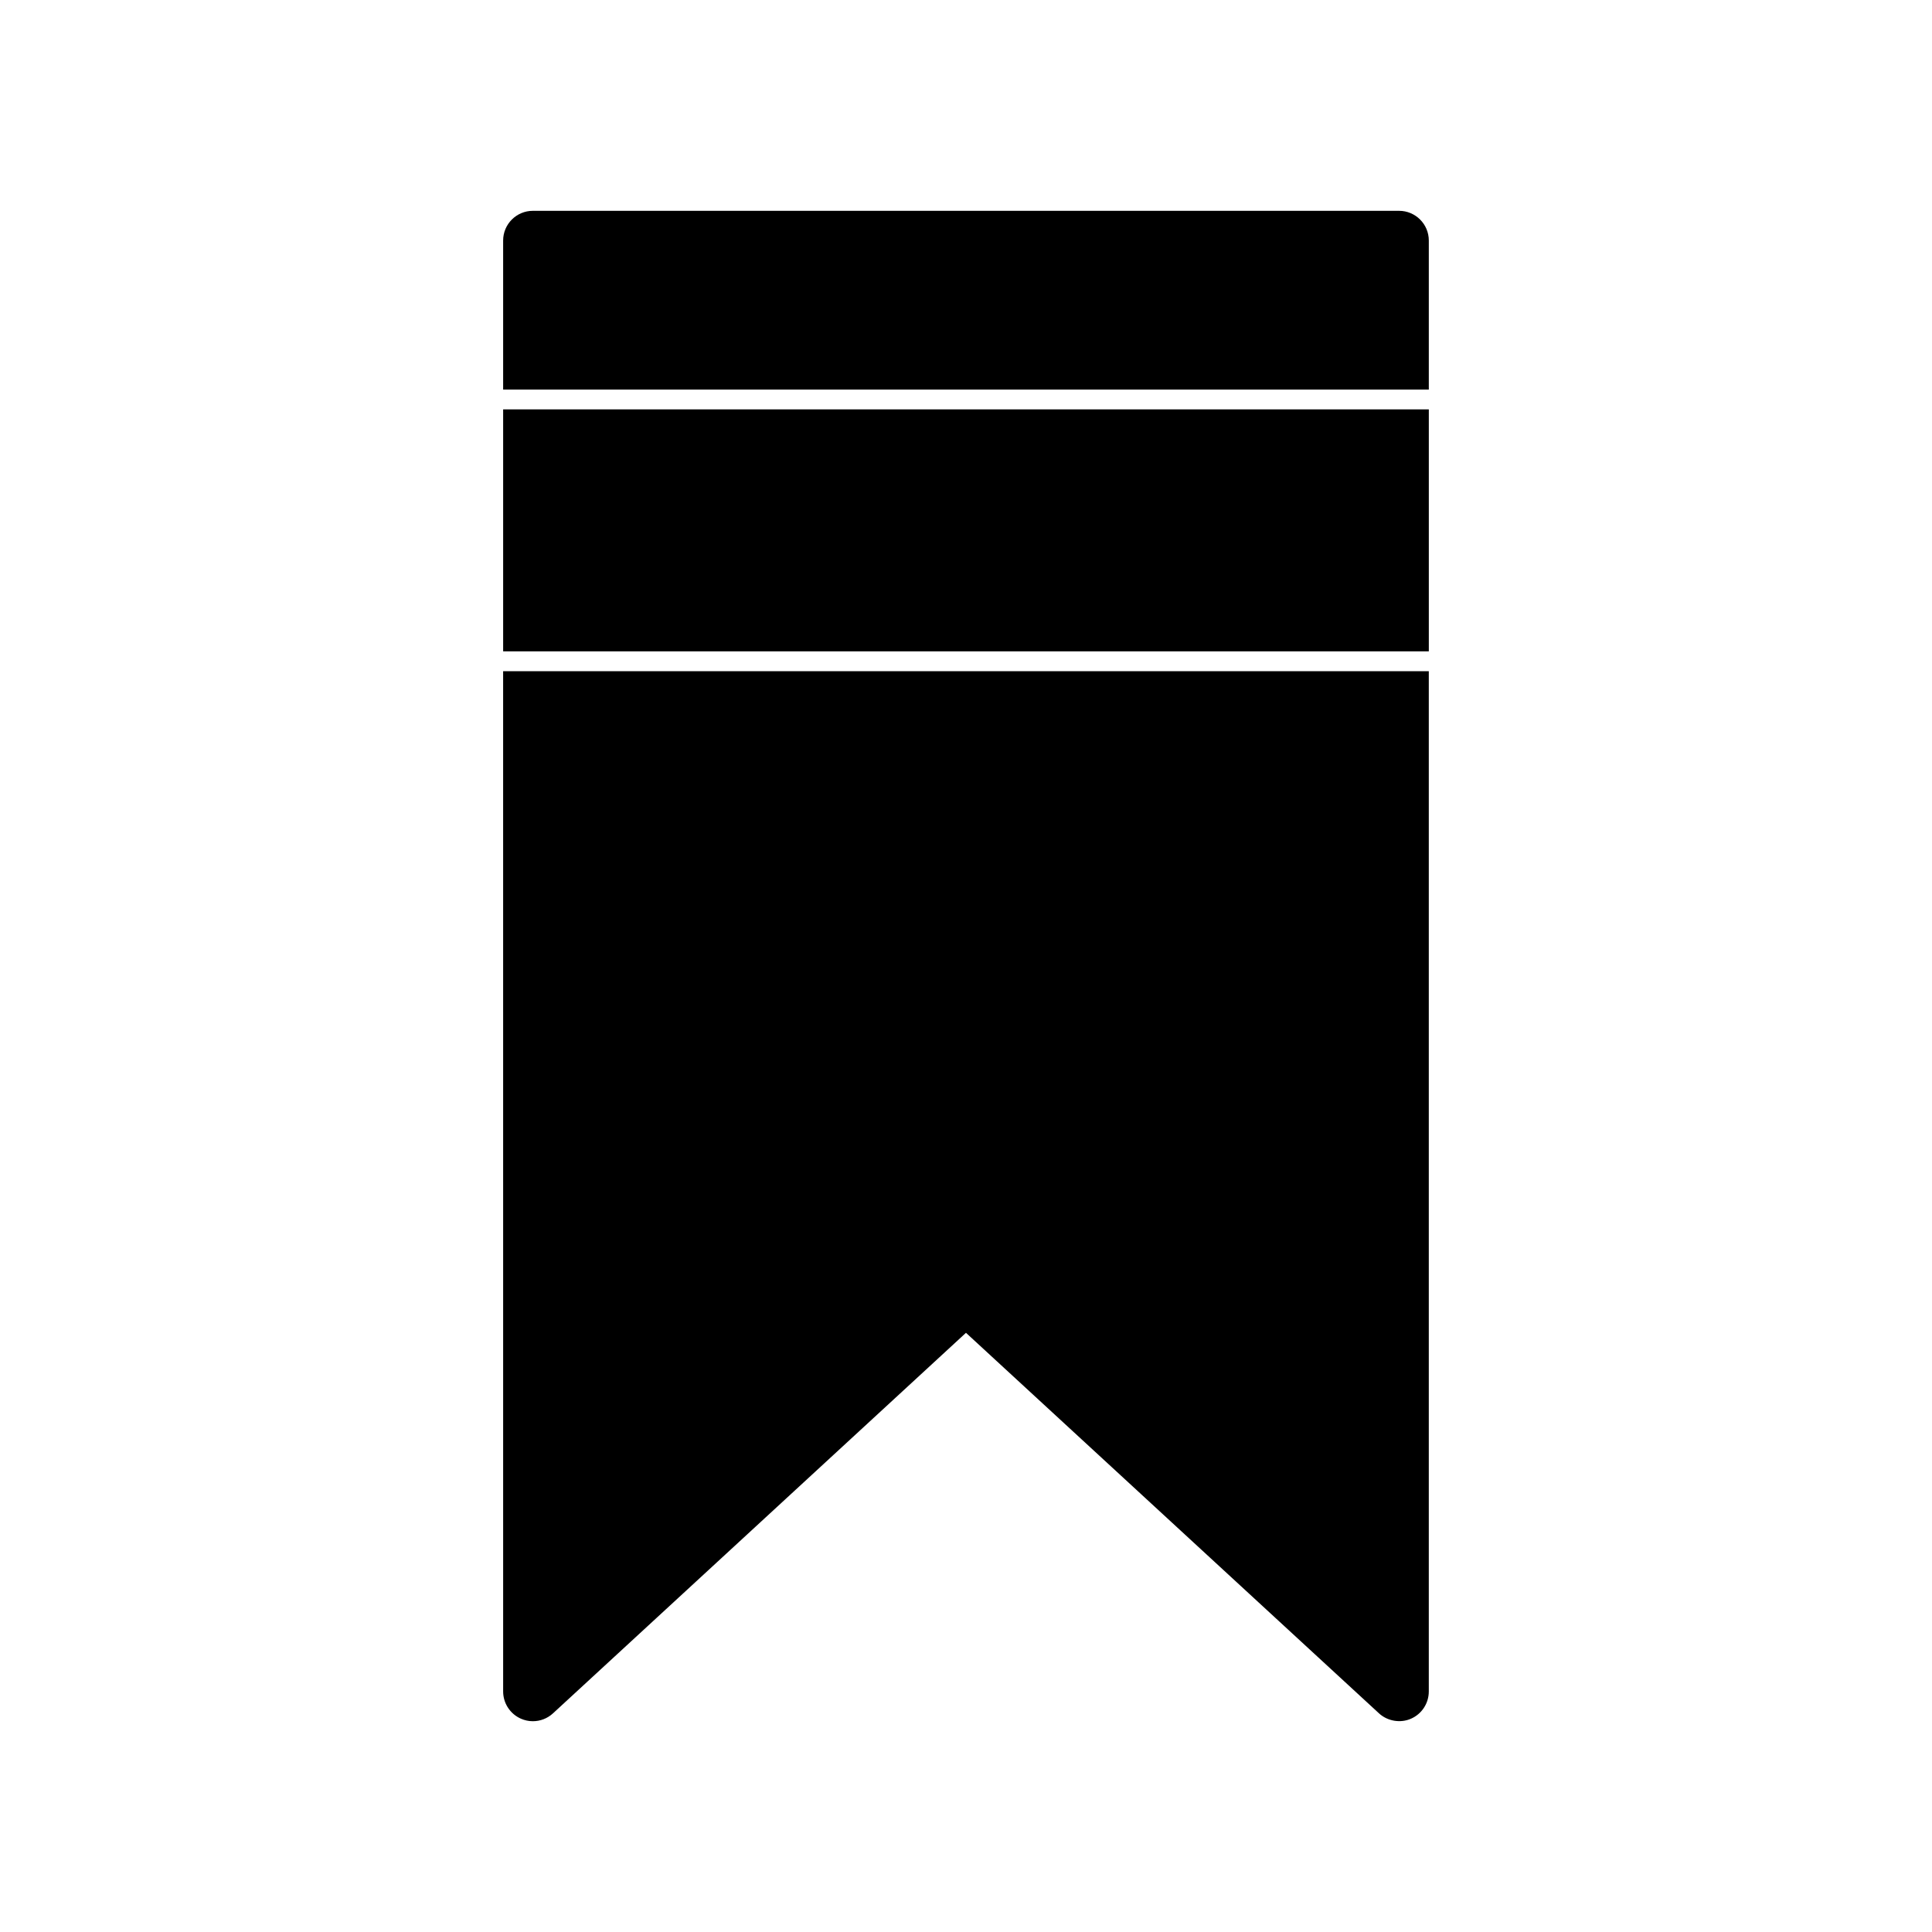 <?xml version="1.0" encoding="UTF-8"?>
<!-- Uploaded to: ICON Repo, www.iconrepo.com, Generator: ICON Repo Mixer Tools -->
<svg fill="#000000" width="800px" height="800px" version="1.1" viewBox="144 144 512 512" xmlns="http://www.w3.org/2000/svg">
 <g>
  <path d="m277.34 592.26c0 3.121 1.852 5.953 4.711 7.211 1.004 0.441 2.066 0.668 3.16 0.668 1.984 0 3.871-0.738 5.332-2.082l109.45-100.85 109.45 100.84c2.262 2.09 5.688 2.664 8.496 1.422 2.859-1.258 4.707-4.09 4.707-7.211v-270.39h-245.31z"/>
  <path d="m277.34 252.49h245.31v64.125h-245.31z"/>
  <path d="m285.21 199.87c-4.34 0-7.871 3.531-7.871 7.871v39.5h245.31v-39.5c0-4.34-3.531-7.871-7.871-7.871z"/>
 </g>
</svg>